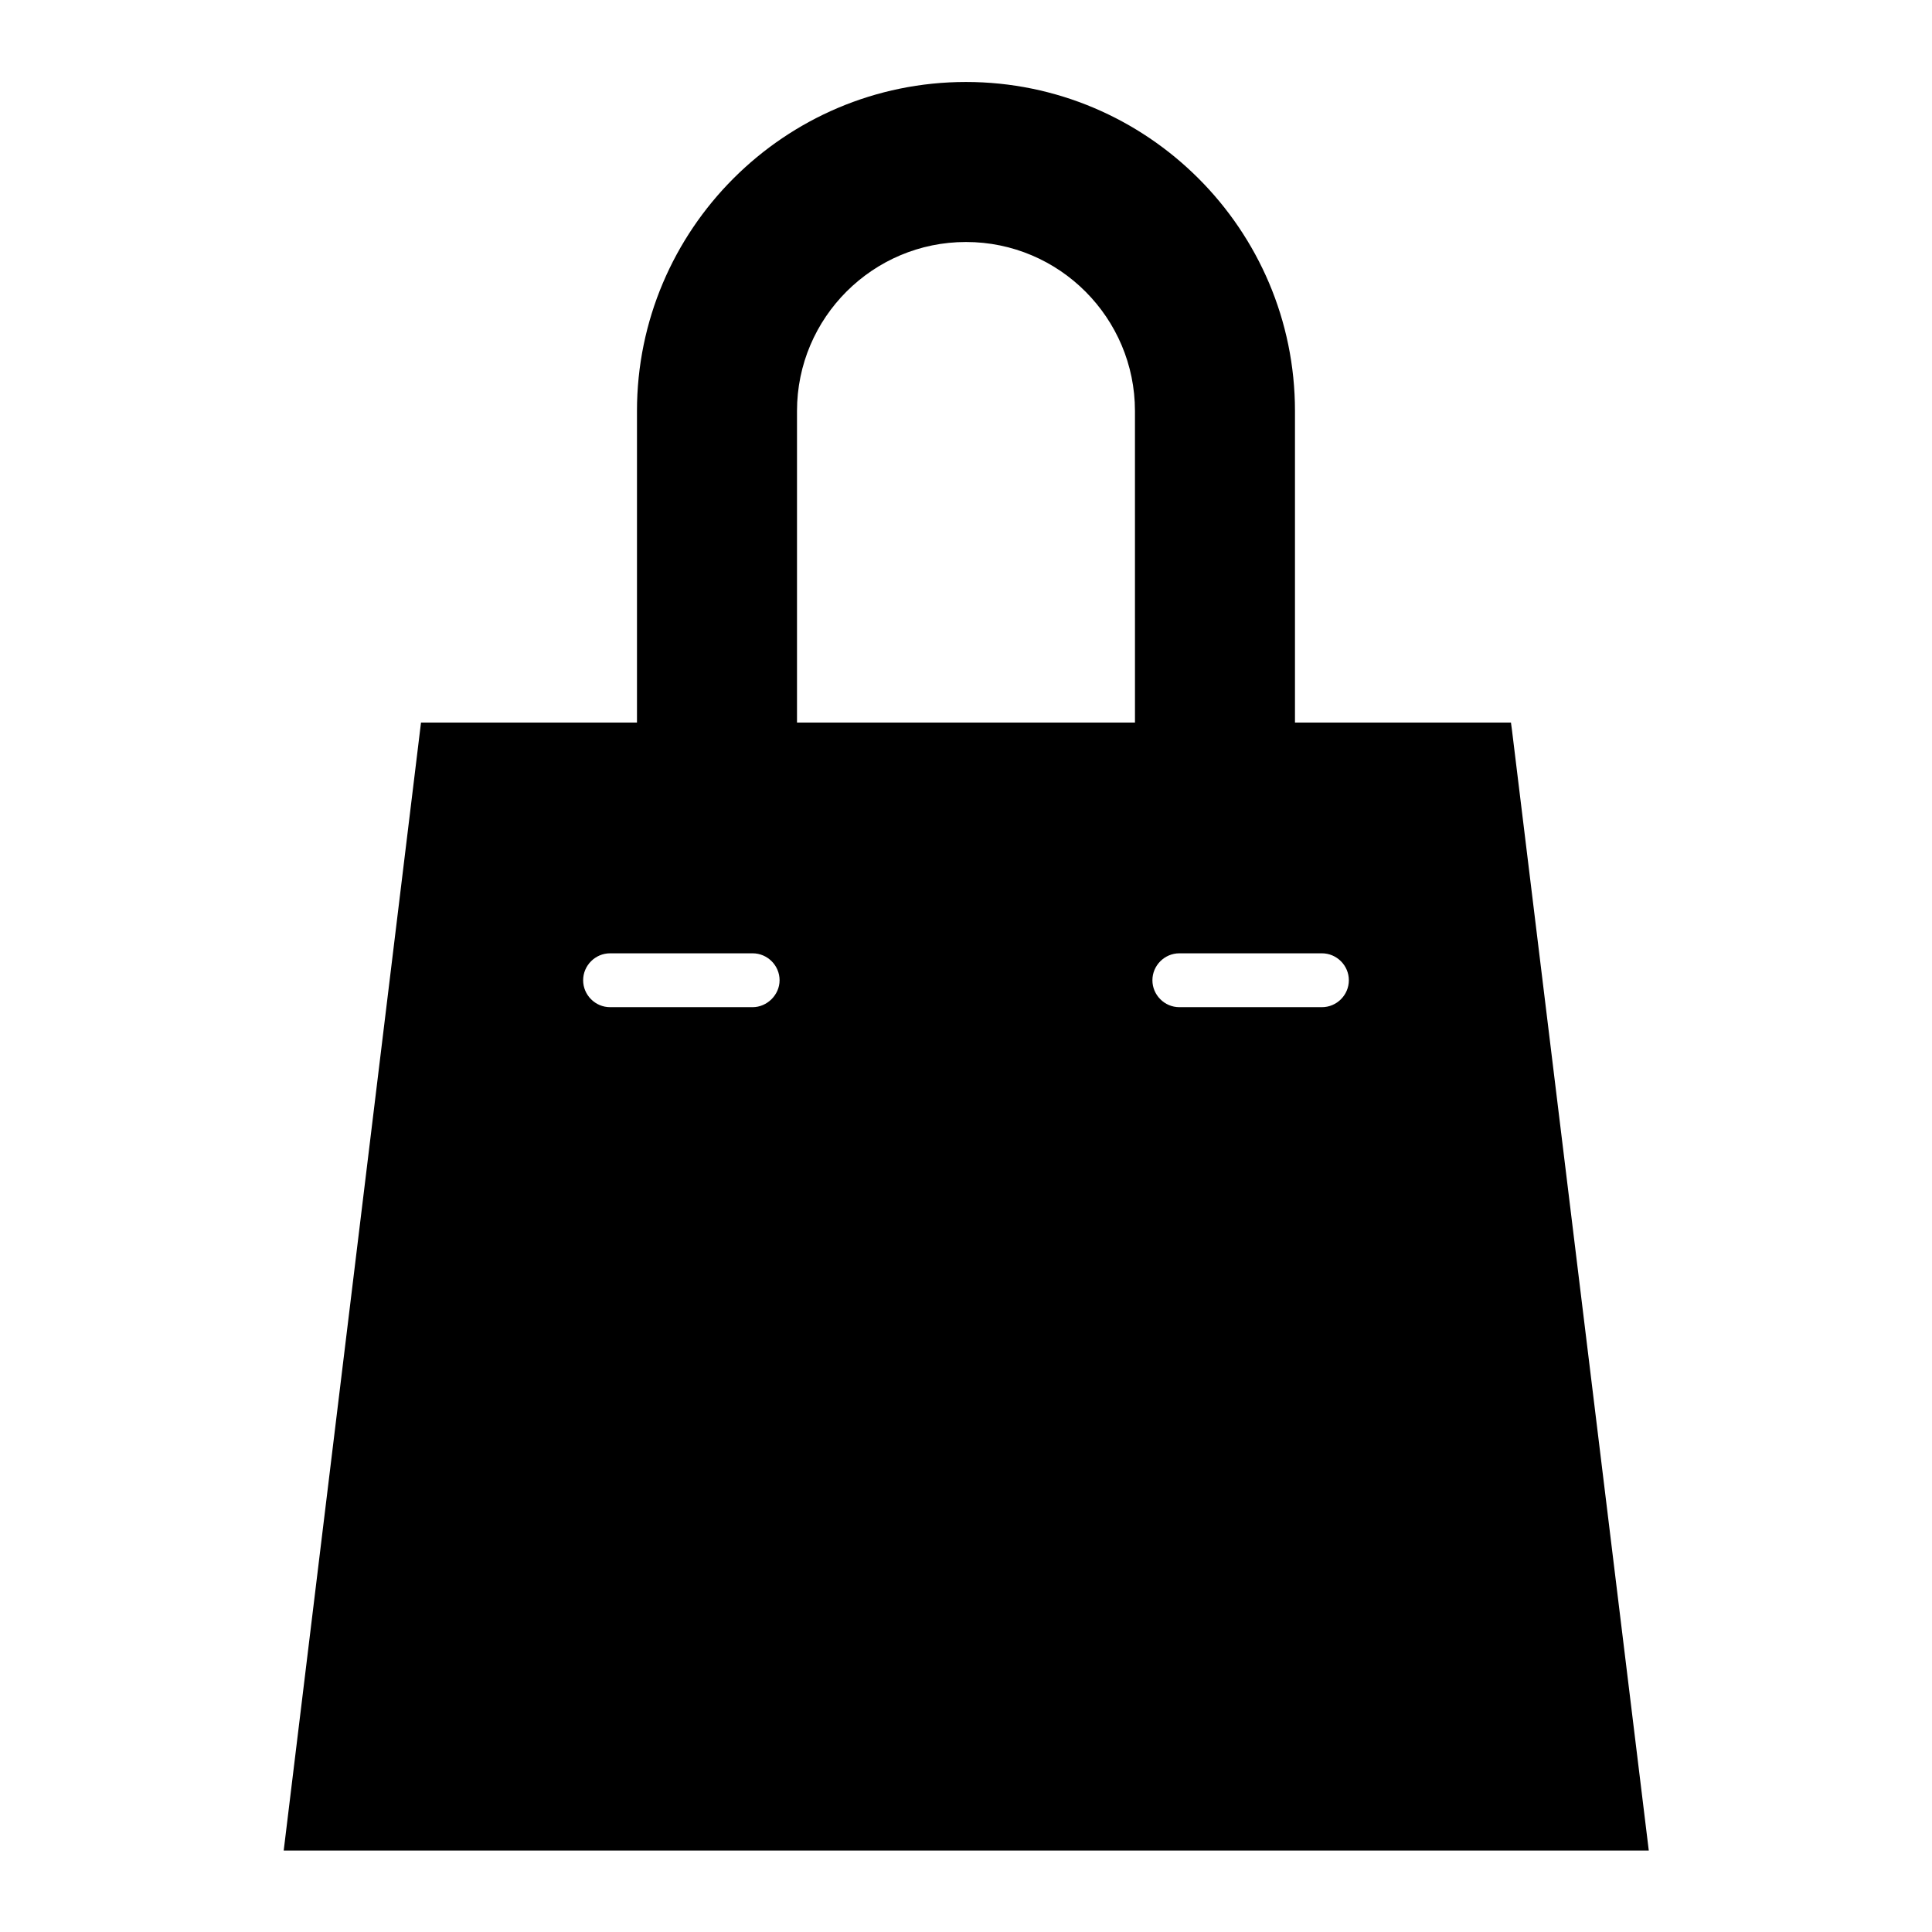 <?xml version="1.0" encoding="UTF-8"?>
<!-- Uploaded to: ICON Repo, www.svgrepo.com, Generator: ICON Repo Mixer Tools -->
<svg fill="#000000" width="800px" height="800px" version="1.1" viewBox="144 144 512 512" xmlns="http://www.w3.org/2000/svg">
 <path d="m544.7 337.58-0.281-2.098h-57.238v-82.57c0-48.141-39.184-87.188-87.188-87.188-48.141 0-87.188 39.184-87.188 87.188v82.57h-57.234l-36.387 298.93h361.76zm-201.24 73.332h-37.785c-3.918 0-7.137-3.219-7.137-7.137 0-3.918 3.219-7.137 7.137-7.137h37.785c3.918 0 7.137 3.219 7.137 7.137 0 3.918-3.359 7.137-7.137 7.137zm101.32-75.43h-89.566v-82.57c0-24.77 20.152-44.781 44.781-44.781 24.77 0 44.781 20.152 44.781 44.781zm49.543 75.43h-37.785c-3.918 0-7.137-3.219-7.137-7.137 0-3.918 3.219-7.137 7.137-7.137h37.785c3.918 0 7.137 3.219 7.137 7.137 0 3.918-3.219 7.137-7.137 7.137z"/>
</svg>